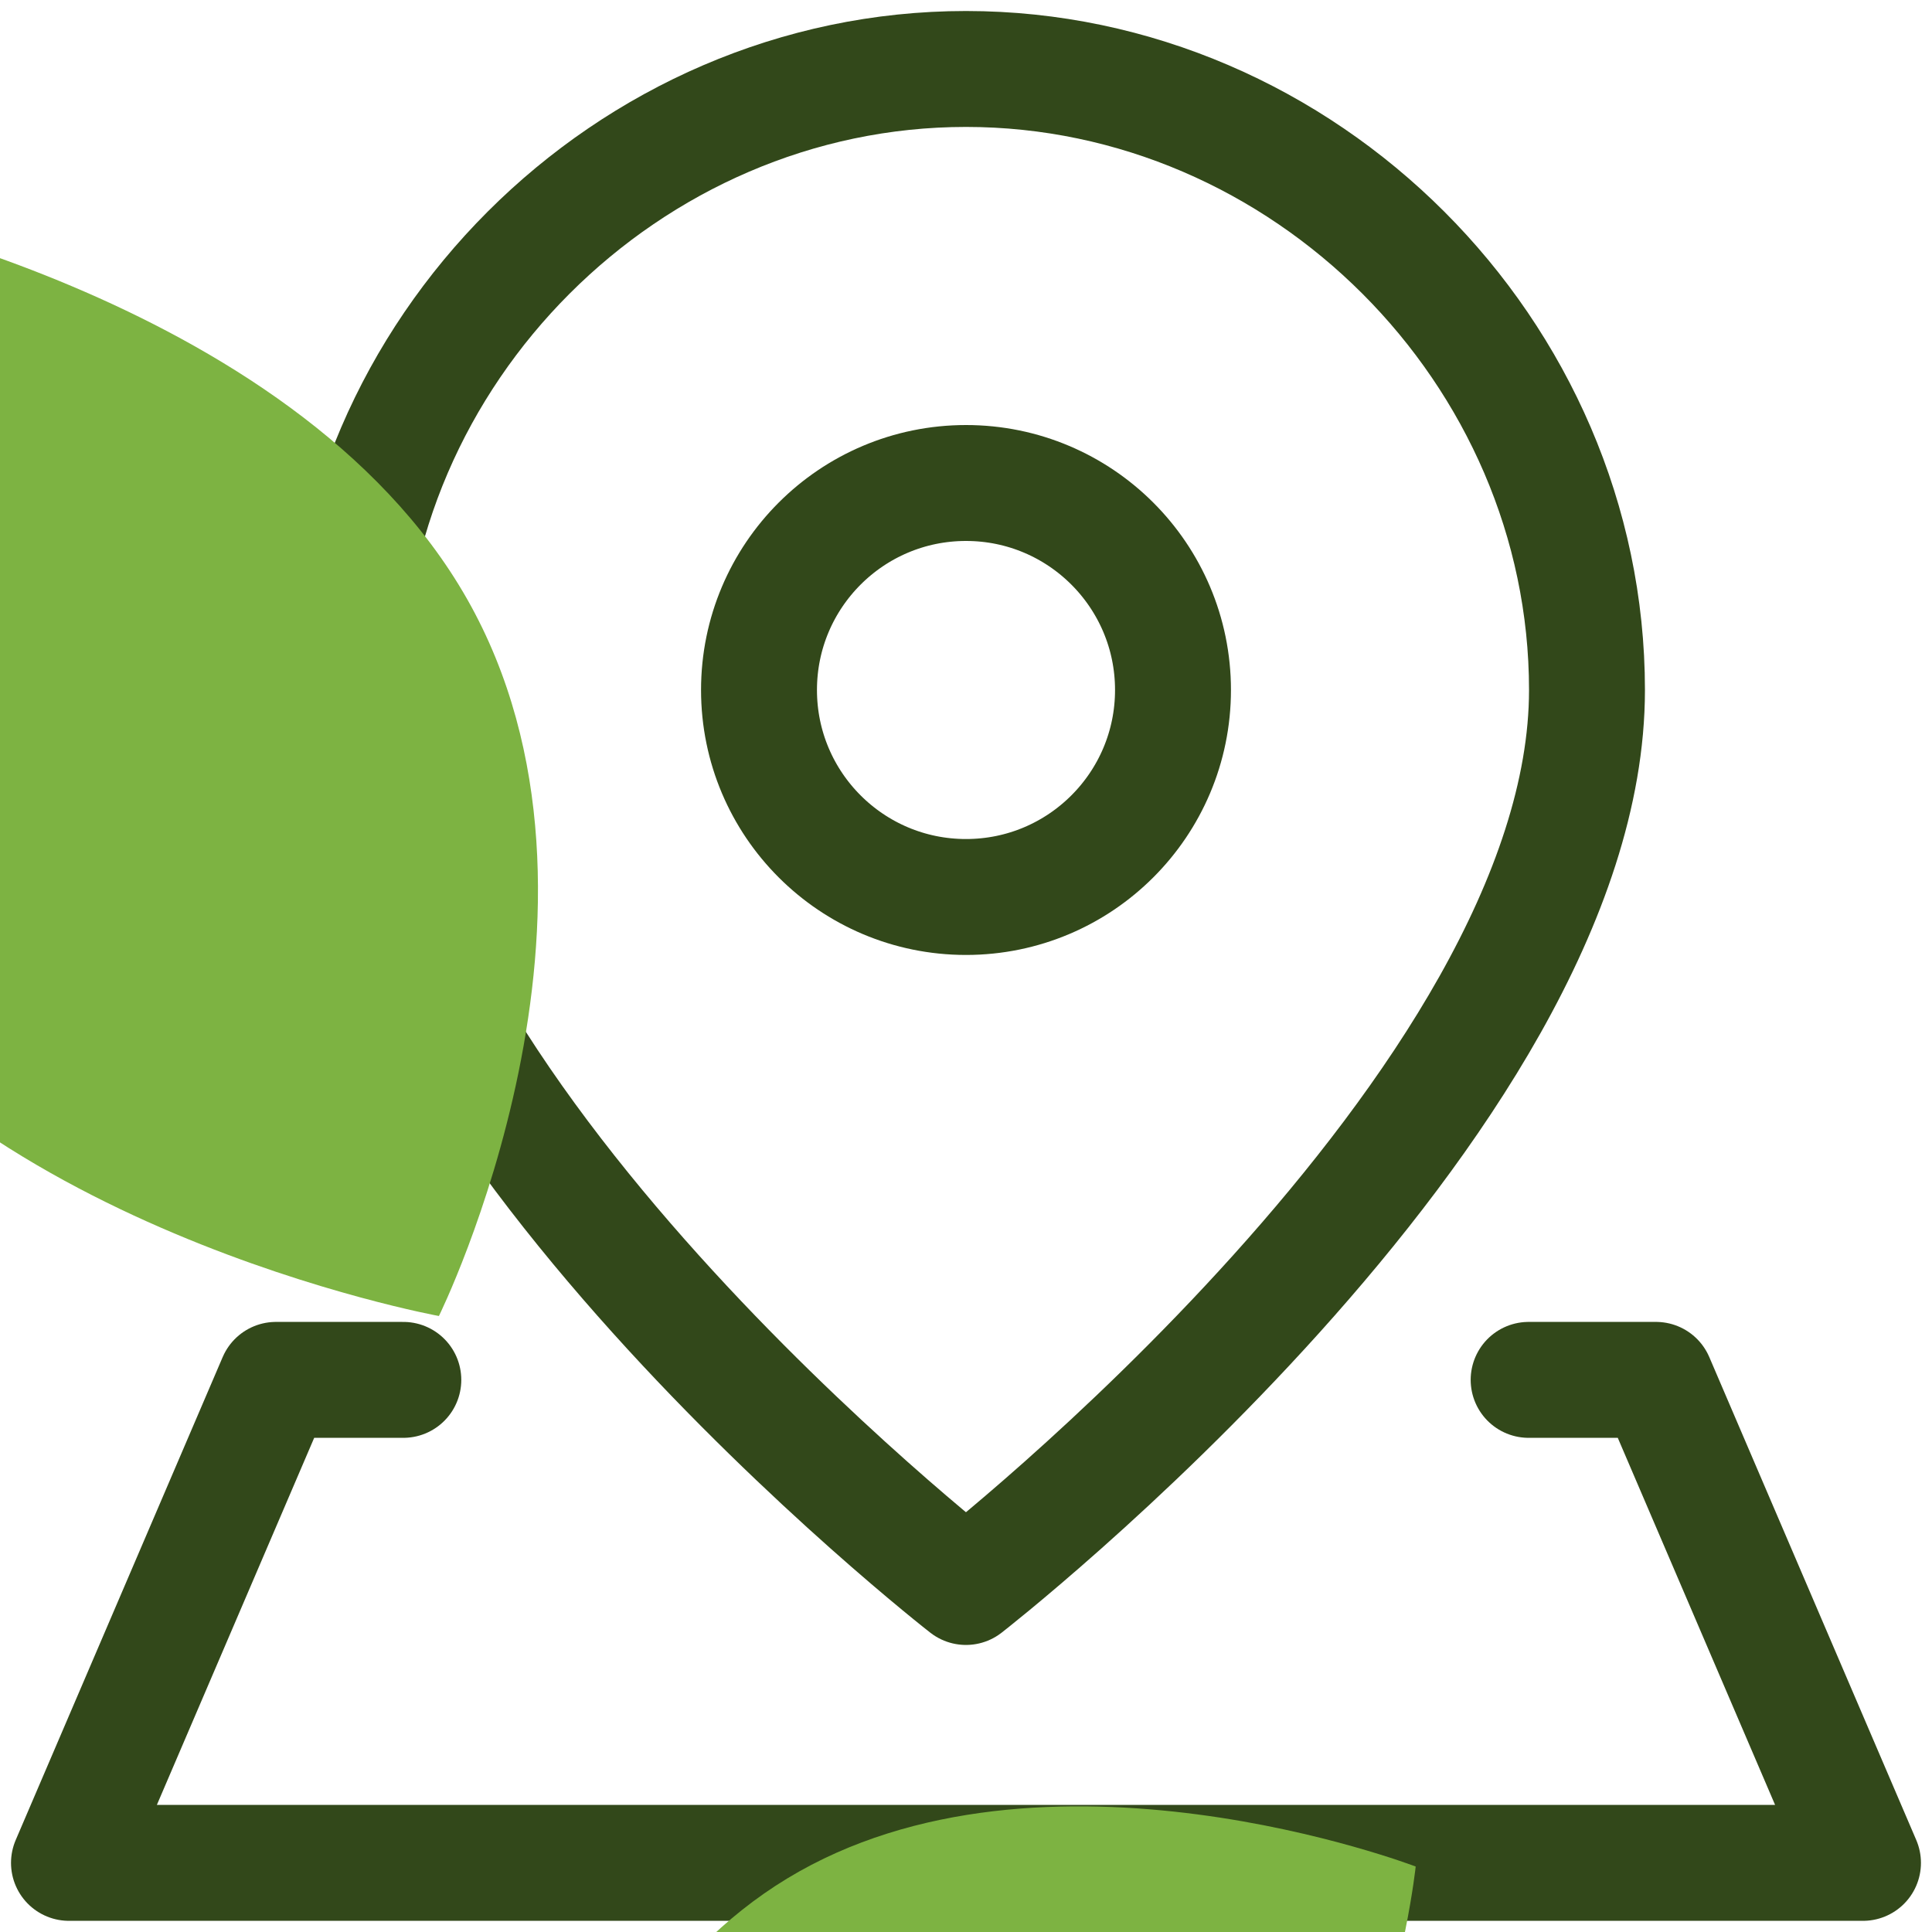 <svg width="50" height="50" viewBox="0 0 50 50" fill="none" xmlns="http://www.w3.org/2000/svg">
<g clip-path="url(#clip0_1401_2863)">
<path d="M41.071 17.857C41.071 28.571 24.999 41.071 24.999 41.071C24.999 41.071 8.928 28.571 8.928 17.857C8.928 9.103 16.246 1.785 24.999 1.785C33.753 1.785 41.071 9.103 41.071 17.857Z" stroke="#32481A" stroke-width="3" stroke-linecap="round" stroke-linejoin="round"/>
<path d="M25 23.214C27.958 23.214 30.357 20.816 30.357 17.857C30.357 14.899 27.958 12.5 25 12.5C22.041 12.5 19.643 14.899 19.643 17.857C19.643 20.816 22.041 23.214 25 23.214Z" stroke="#32481A" stroke-width="3" stroke-linecap="round" stroke-linejoin="round"/>
<path d="M39.561 35.711H42.857L48.214 48.211H1.785L7.142 35.711H10.438" stroke="#32481A" stroke-width="3" stroke-linecap="round" stroke-linejoin="round"/>
<path d="M-5.726 23.821C-10.241 15.871 -4.996 5.267 -4.996 5.267C-4.996 5.267 7.573 7.554 12.089 15.504C16.605 23.453 11.359 34.058 11.359 34.058C11.359 34.058 -1.21 31.77 -5.726 23.821Z" fill="#7DB342"/>
<path d="M20.374 48.614C26.987 44.604 36.638 48.306 36.638 48.306C36.638 48.306 35.571 58.499 28.958 62.509C22.345 66.519 12.694 62.816 12.694 62.816C12.694 62.816 13.761 52.623 20.374 48.614Z" fill="#7DB342"/>
</g>
<defs>
<clipPath id="clip0_1401_2863">
<rect width="50" height="50" fill="white"/>
</clipPath>
</defs>
</svg>
